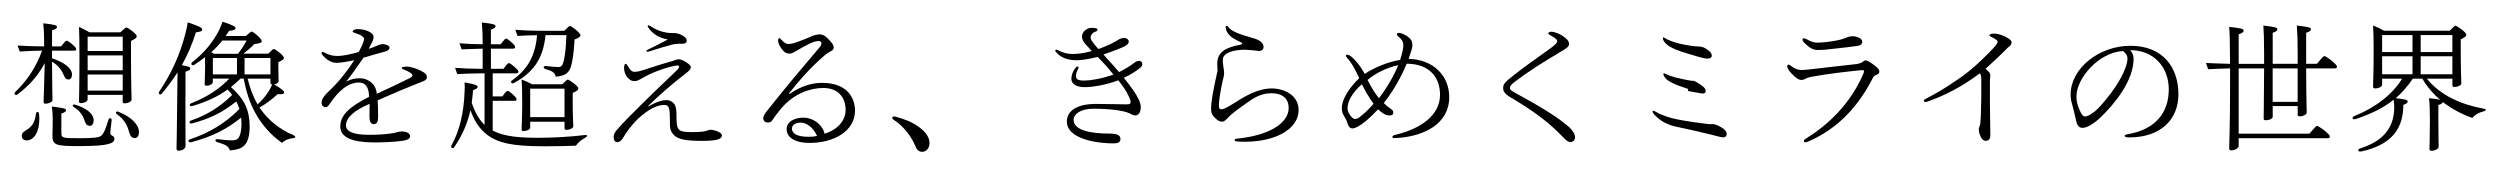 <?xml version="1.0" encoding="UTF-8"?><svg id="_レイヤー_1" xmlns="http://www.w3.org/2000/svg" viewBox="0 0 1008 70"><path d="M20.97,23.51c5.24,1.71,8.07,4.18,8.07,6.54,0,1.24-.59,2-1.41,2s-1.3-.29-1.94-1.77c-.94-2.3-2.36-3.95-4.71-5.42,0,8.07,.18,14.67,.18,15.55,0,.77-1.77,1.41-2.77,1.41-.59,0-.82-.24-.82-.83,0-.82,.24-5.77,.47-15.55-2.53,4.77-5.89,8.78-11.02,12.66-.59,.41-1.18,.12-1.18-.35,0-.24,.12-.47,.35-.71,4.77-4.48,8.54-10.31,10.78-16.61-3.12,0-7.07,.24-9.01,.35l-.88-2.42c2.89,.18,6.89,.35,10.43,.35h.29v-1.71c0-3.06-.12-5.36-.35-7.6,4.77,.53,5.54,.82,5.54,1.47,0,.47-.41,.82-2,1.36v6.48h3.59c1.71-2.06,1.88-2.3,2.36-2.3,.53,0,3.77,2.53,3.77,3.3v.12c0,.41-.24,.59-.77,.59h-8.95v3.06Zm-5.24,22.44c.12,.77,.12,1.47,.12,2.18,0,4.95-2.06,8.48-5.13,8.48-1.24,0-1.94-.77-1.94-1.77,0-.94,.35-1.47,1.59-2.24,2.41-1.41,3.71-3.12,4.12-6.66,.18-1.12,1.12-1.12,1.24,0Zm9.01,7.54c0,2.06,.18,2.24,6.89,2.24,6.01,0,8.36-.24,9.25-1.06,.82-.71,1.53-2.06,2.83-6.3,.24-1.12,1.47-.88,1.3,.24-.35,2.95-.53,4.3-.53,4.89,0,.65,.18,.83,.82,1.24,.53,.29,.82,.65,.82,1.29,0,1.18-1.18,1.77-2.77,2.12-1.59,.41-4.71,.76-11.78,.76-9.13,0-10.43-.47-10.43-4.18,0-1.12,.12-2.77,.12-6.54,0-2-.12-3.36-.35-5.24,5.24,.65,5.71,.88,5.71,1.47,0,.53-.29,.83-1.88,1.36v7.72Zm5.71-11.25c4.42,1.41,7.3,3.65,7.3,6.13,0,1.59-.59,2.36-1.53,2.36-.88,0-1.59-.41-2.06-1.94-.77-2.36-2.06-4.18-4.36-5.6-.94-.59-.41-1.3,.65-.94Zm4.89-2.18c0,.88-1.47,1.53-2.71,1.53-.65,0-.77-.24-.77-.82,0-1.41,.18-6.18,.18-17.61,0-6.18-.06-9.07-.18-12.31,1.53,.71,2.83,1.36,4.24,2.18h12.43c1.88-1.77,2.12-1.94,2.47-1.94,.53,0,4.12,2.59,4.12,3.48v.12c0,.47-.35,.88-2.3,1.83v5.89c0,11.61,.24,16.38,.24,17.73,0,.88-1.65,1.53-2.71,1.53-.71,0-.88-.24-.88-.82v-2.59h-14.14v1.83Zm0-25.27v5.77h14.14v-5.77h-14.14Zm14.14,7.54h-14.14v6.01h14.14v-6.01Zm0,14.19v-6.48h-14.14v6.48h14.14Zm6.54,16.67c0,1.65-.65,2.47-1.65,2.47-1.06,0-1.71-.47-2.24-2.18-.77-2.94-2-5.3-4.95-7.42-.94-.71-.29-1.41,.71-.94,5.12,2.06,8.13,5.18,8.13,8.07Z"/><path d="M74.76,39.06c0,14.26,.06,18.5,.06,19.91,0,.82-1.24,1.77-2.59,1.77-.82,0-1.06-.18-1.06-1,0-1.24,.18-5.3,.29-20.5,.06-3.3,.12-6.72,.12-10.07-1.83,2.89-3.95,5.71-6.3,8.54-.53,.65-1.24,.35-1.24-.24,0-.24,.06-.41,.24-.65,4.71-7.01,8.25-14.67,10.37-22.91,.41-1.53,.77-3.12,1.06-4.89,4.95,1.65,5.83,2.24,5.83,2.89s-.77,.94-2.53,1.12c-1.53,4.77-3.36,9.13-5.71,13.25,2.89,.53,3.42,.71,3.42,1.36,0,.41-.24,.71-1.94,1.3v10.13Zm37.46-13.25c0,3.89,.12,5.83,.12,6.77,0,.77-.82,1.36-1.83,1.41,3.71,2.24,4.06,2.83,4.06,3.3,0,.53-.59,.88-2.59,.65-2.42,2.18-4.65,3.89-7.36,5.42,.12,.12,.18,.29,.29,.41,3.24,4.65,7.83,8.42,13.49,10.78,.41,.18,.65,.41,.65,.65s-.35,.47-.94,.53c-1.83,.18-3.24,.77-4.42,1.88-4.12-2.94-7.89-6.77-10.9-12.37-2.18-4.01-3.59-8.48-4.54-13.55h-1.3c-1.24,1.24-2.53,2.36-3.83,3.42,5.54,4.95,7.54,9.37,7.54,16.02,0,3.48-.71,6.01-2.06,7.42-1.41,1.47-3.18,1.83-5.89,2.12-.35-1.06-.82-1.59-1.88-2.18-.65-.35-1.77-.71-3.24-1.18-1.06-.29-.94-1.35,.18-1.18,2.77,.35,5.12,.47,5.89,.47,1.36,0,2.06-.35,2.53-1.06,.59-.71,1.18-2.83,1.18-5.48,0-.88-.06-1.83-.12-2.65-5.89,4.77-11.96,7.77-20.2,9.95-1.06,.29-1.53-.82-.47-1.18,7.83-2.59,14.43-6.6,19.97-12.25-.35-1-.71-2-1.3-3.01-5.48,4.36-10.31,6.83-17.79,8.84-1.06,.29-1.47-.76-.41-1.18,6.36-2.18,11.72-5.48,16.55-10.31-.53-.71-1.12-1.47-1.83-2.18-4.06,2.94-8.48,4.95-14.2,6.66-1.06,.35-1.53-.71-.47-1.12,6.71-2.59,11.66-6.07,15.37-9.95h-6.66v1.41c0,.83-1.3,1.47-2.41,1.47-.65,0-.88-.18-.88-.65,0-1.06,.18-3.59,.18-7.07,0-1.36-.06-2.47-.06-3.77-1.3,1-2.71,2.06-4.3,3.06-.88,.65-1.71-.41-.82-1.06,4.77-3.71,8.31-7.95,10.9-13.08,.47-1,.88-2,1.3-3.24,4.65,1.53,5.24,2.06,5.24,2.59,0,.59-.77,1-2.59,1.06-.47,.71-.88,1.47-1.41,2.12h8.19c1.77-1.65,2-1.77,2.36-1.77,.59,0,4.01,2.77,4.01,3.83v.12c0,.41-.53,.83-2.94,1.06-1.65,1.65-2.89,2.65-4.42,3.89h10.01c1.77-1.77,1.94-1.88,2.3-1.88,.53,0,4.01,2.65,4.01,3.53v.12c0,.41-.29,.71-2.24,1.65v.71Zm-22.56-9.48c-1.3,1.65-2.77,3.18-4.48,4.71l1.18,.65h9.6c1.35-1.77,2.47-3.42,3.48-5.36h-9.78Zm-3.83,13.66h9.72v-6.6h-9.72v6.6Zm12.78-6.6v6.6h10.43v-6.6h-10.43Zm1.24,8.31c.94,3.83,2.18,7.3,4.01,10.37,1.71-1.53,3.18-3.24,4.42-5.18,.59-.88,1.06-1.83,1.47-2.83-.53-.06-.71-.24-.71-.76v-1.59h-9.19Z"/><path d="M135.79,25.34c-1.53,0-3.48-.59-5.54-2.89-.53-.53-.59-.88-.59-1.18,0-.18,.24-.35,.41-.35,.24,0,.41,.12,.77,.29,1.71,.94,3.24,1.36,5.3,1.36,1.83,0,5.07-.59,8.48-1.59,.65-1.12,1.47-2.83,1.71-3.53,.24-.65,.47-1.3,.47-1.71,0-.71-1.06-1.65-3.24-2.3-1.06-.29-1.36-.47-1.36-.71,0-.53,.88-1,1.94-1,2.89,0,6.48,1.24,6.48,3.18,0,.59-.12,1.06-.29,1.47-.53,1.12-.94,1.94-1.65,3.3,1.53-.47,2.42-.82,3.42-1.3,.88-.41,1.71-.59,2.3-.59,1,0,2.65,.59,2.65,1.36,0,.82-.59,1.3-1.83,1.65-3.53,.94-5.3,1.47-8.66,2.47-2.65,3.77-4.24,6.18-6.95,9.6,2.18-1.06,3.65-1.3,5.65-1.3,2.47,0,6.3,1.71,6.66,6.24,5.54-2.53,9.25-4.3,13.37-6.36,.47-.24,1-.59,1-1.12,0-.59-1.24-1.41-3.36-2.24-.77-.29-.94-.41-.94-.71s.77-.53,2.24-.53c1.06,0,3.65,.77,5.18,1.53,2.24,1.12,2.71,1.77,2.71,2.77,0,.65-.47,1.18-1.18,1.47-.88,.41-1.94,.82-2.77,1.12-5.36,2.12-9.25,3.77-15.9,6.72,.12,2.36,.18,4.06,.18,6.6,0,2.06-.47,3-1.77,3s-1.71-1.3-1.71-3.12c0-.94,.06-3.12,.06-5.07-6.48,2.71-9.54,5.77-9.54,8.66,0,2.24,2.36,3.83,9.31,3.83,4.01,0,6.6-.24,8.72-.53,1.41-.18,1.88-.29,2.59-.53,.77-.24,1.18-.29,1.83-.29,2.3,0,3.42,.94,3.42,1.94,0,.71-.59,1.47-3.06,1.83-3.18,.47-8.13,.65-11.31,.65-9.13,0-13.78-2.06-13.78-6.48s3.59-7.89,11.6-11.9c-.06-4.3-1.77-5.77-4.06-5.77-4.48,0-8.31,3.42-11.84,8.66-.59,.88-1.06,1.3-1.71,1.3s-1.53-.65-1.53-1.71c0-1.71,1.18-3.06,2.77-4.6,1.71-1.59,3.95-3.95,5.3-5.65,1.94-2.41,3.18-4.01,5.07-7.01-2.59,.59-5.48,1.06-7.01,1.06Z"/><path d="M198.64,52.61c3.42,1.83,8.07,2.95,17.91,2.95,5.77,0,13.25-.35,19.32-1.12,.53-.06,.82,.06,.82,.3,0,.29-.29,.53-.77,.82-1.59,.88-2.77,1.83-3.71,3.18-4.65,.18-7.77,.24-13.02,.24-13.08,0-18.44-1.47-22.56-4.48-3.12-2.3-5.3-5.48-6.95-10.07-1.18,5.24-3.24,10.13-6.54,14.9-.18,.24-.41,.41-.65,.41-.35,0-.59-.3-.59-.65,0-.12,.06-.35,.18-.53,3.24-5.83,4.95-13.31,5.24-21.44,.06-1.24,.12-2.59,0-3.89,4.36,.77,5.24,1.12,5.24,1.83,0,.35-.12,.71-1.83,1.3-.12,1.77-.29,3.42-.53,5.07,1.35,3.95,3,6.83,5.18,8.95V29.58h-1.65c-3.12,0-7.36,.18-9.37,.29l-.88-2.53c2.83,.24,6.77,.41,10.25,.41h.88v-8.13c-3,.06-6.72,.24-8.48,.29l-.88-2.47c2.59,.24,6.13,.41,9.37,.41v-.12c0-3.65-.12-6.07-.35-8.66,4.95,.53,5.54,.88,5.54,1.47,0,.41-.24,.83-1.88,1.41v5.89h3.95c1.65-2.12,1.88-2.3,2.24-2.3,.53,0,3.59,2.59,3.59,3.3v.12c0,.41-.24,.65-.82,.65h-8.95v8.13h5.07c1.59-2.12,1.83-2.3,2.24-2.3,.53,0,3.77,2.65,3.77,3.36v.12c0,.47-.29,.65-.82,.65h-9.54v9.31h3.89c1.53-2.06,1.77-2.24,2.18-2.24,.53,0,3.53,2.53,3.53,3.24v.12c0,.41-.18,.65-.65,.65h-8.95v11.96Zm21.32-38.41c-1,9.78-5.07,15.02-12.72,19.26-.94,.53-1.71-.47-.77-1.06,6.3-4.42,9.37-9.96,10.07-18.2-2.89,0-6.19,.18-7.89,.3l-.88-2.48c2.94,.24,7.01,.41,10.54,.41h9.19c1.77-1.77,2-1.94,2.36-1.94,.53,0,4.18,2.71,4.18,3.71v.12c0,.47-.53,.88-2.36,1.59-.18,2.77-.41,5.95-1,8.95-.47,2.59-1.06,3.71-2.18,4.71-.82,.71-2.47,1.18-4.42,1.35-.24-.76-.47-1.41-1.18-1.88-.47-.35-1.41-.76-2.95-1.18-1.06-.29-.94-1.36,.12-1.24,2.06,.24,4.18,.41,5.07,.41,1.12,0,1.71-.47,2.24-2.83,.59-2.71,.82-5.77,1-10.02h-8.42Zm13.19,21.5c0,.59-.41,.94-2.24,1.77v3.24c0,6.6,.24,8.84,.24,10.19,0,.82-1.59,1.47-2.71,1.47-.59,0-.82-.18-.82-.82v-2.47h-13.84v2.36c0,.82-1.53,1.41-2.65,1.41-.65,0-.82-.18-.82-.83,0-1.06,.24-4.48,.24-10.13,0-5.18-.06-7.07-.24-9.84,1.53,.59,2.83,1.18,4.3,1.94h12.08c1.71-1.71,1.94-1.88,2.3-1.88,.47,0,4.18,2.59,4.18,3.47v.12Zm-5.54,11.54v-11.49h-13.84v11.49h13.84Z"/><path d="M261.5,42.89c3.42-2.06,5.89-2.53,7.25-2.53s2.89,.88,3.42,2.06c.47,1.06,.59,2.41,.59,4.24,0,5.89,.47,6.6,6.24,6.6,4.01,0,5.18-.24,6.24-.65,.47-.18,.94-.29,1.18-.29,1.65,0,4.65,1.06,4.65,2.24,0,1.47-1.65,2.24-8.07,2.24-6.01,0-9.72-.47-11.49-2.59-1.35-1.65-1.41-2.36-1.41-5.89,0-4.83-.29-6.01-2.41-6.01-2.65,0-6.48,1.88-10.19,5.36-3.06,2.89-4.77,5.42-6.54,8.31-.47,.76-1.3,1.35-2.06,1.35-.82,0-1.47-.59-1.47-2.12,0-1,.47-1.88,1.18-2.71,3.53-4.06,6.66-7.01,10.31-10.66,6.19-6.19,11.02-10.54,14.26-13.79,.47-.47,.65-.88,.65-1.18s-.29-.47-.71-.47c-.18,0-.29,0-.59,.06-3,.47-8.48,2.24-12.43,4.42-.53,.29-1.18,.65-1.71,.94-1.06,.59-1.59,.88-2.59,.88-.94,0-1.53-.18-2.71-1.36-1.18-1.18-1.47-3.12-1.47-3.89,0-.94,.24-1.71,.59-1.71,.18,0,.53,.12,.82,.71,1.12,2.06,1.88,2.53,2.94,2.53,.47,0,1.71-.18,3.53-.76,3.3-1.06,6.71-2.24,11.96-3.71,1.12-.47,1.59-.59,2.24-.59,.59,0,1.41,.18,3.06,1.24,1,.65,1.77,1.3,1.77,1.88,0,.88-.35,1.3-2.65,3.06-4.59,3.53-10.19,8.3-14.49,12.61l.12,.18Zm-.06-31.75c-.18-.24-.29-.47-.29-.65s.12-.29,.29-.29c.12,0,.29,.06,.53,.18,2.77,1.83,4.77,2.47,7.13,2.83,.88,.12,1.77,.12,2.83,.12,.77,0,2.06,.29,3.3,1,1.24,.71,1.65,1.3,1.65,2.18,0,1-1.06,1.18-2.24,1.12-.88-.06-2.83,.12-3.89,.41-2.06,.53-6.19,1.77-9.25,2.77q-.18,.06-.35,.06c-.29,0-.53-.18-.53-.35,0-.12,.12-.29,.41-.41,2.71-1.3,5.12-2.53,8.25-4.18-3.89-.71-6.3-2.47-7.83-4.77Z"/><path d="M318.35,37.89c4.71-3.3,9.13-4.48,13.14-4.48,9.84,0,13.25,5.77,13.25,11.25,0,8.01-8.25,12.96-18.26,12.96-6.48,0-9.31-2.53-9.31-5.54s3.18-4.65,6.71-4.65c4.65,0,8.25,3.71,8.54,6.48,5.42-1.59,8.54-5.42,8.54-9.6,0-5.3-3.3-8.84-8.95-8.84-5.24,0-11.6,2.12-16.73,7.89-1.65,1.94-2.89,3.59-4.01,5.3-.35,.47-.94,.76-1.77,.76s-1.77-.65-1.77-1.83c0-.65,.71-1.83,1.35-2.65,7.77-9.84,13.96-17.14,21.32-25.8,.59-.65,.82-1.24,.82-1.65,0-.65-.47-.94-1.24-.94-1.65,0-4.24,1.18-9.66,4.42-.82,.47-1.41,.65-2,.65-1.18,0-2.12-.47-3.18-1.94-1-1.41-1.41-2.47-1.41-3.36,0-.53,.18-.94,.41-.94s.53,.24,.88,.59c1,1.06,1.88,1.77,2.77,1.77,.77,0,1.83-.18,2.71-.47,2.83-1,4.83-1.77,6.48-2.53,1.18-.53,2.42-.88,3.48-.88,1.41,0,2.36,.65,3.65,2,1.65,1.71,2.06,2.47,2.06,3.36,0,.59-.47,1.06-1.06,1.35-.82,.41-1.59,.83-2.77,1.88-5.42,4.65-9.54,9.31-14.25,15.26l.24,.18Zm4.54,11.54c-1.71,0-3.59,.71-3.59,2.42,0,1.88,1.94,3.3,6.6,3.3,1.53,0,2.24-.06,3.53-.35-1.47-3.3-4.12-5.36-6.54-5.36Z"/><path d="M360.41,46.96c.12,0,.29,0,.59,.06,3.71,1,6.71,2.12,9.6,4.24,2.83,2.06,4.18,4.3,4.18,6.42s-1.35,3.53-2.94,3.53c-1.36,0-2.24-.82-2.83-2.41-1.41-3.59-4.89-8.19-8.6-10.43-.59-.41-.65-.65-.65-.88,0-.29,.3-.53,.65-.53Z"/><path d="M459.08,39.95c.71,1.53,.88,2.59,.88,3.3,0,2.18-1.06,3.3-2.18,3.3-.82,0-1.36-.41-2.42-.88-2.36-1.12-8.07-1.83-14.55-1.83-5.3,0-7.95,2.3-7.95,4.42,0,4.54,7.6,5.6,14.55,5.6,2.89,0,4.36,.59,4.36,2.18,0,1.41-1.06,1.77-2.71,1.77-8.84,0-18.91-2.53-18.91-8.72,0-5.48,6.07-7.19,11.43-7.19,4.71,0,10.13,.18,12.84,.18,1.06,0,1.47-.29,1.47-.94,0-.18-.06-.53-.18-.88-.47-1.24-1.53-3.89-4.83-7.89-4.48,1.77-10.13,2.77-13.49,2.77s-5.42-1.24-5.42-3.42c0-1.41,.71-3.36,1.94-4.6,.24-.24,.41-.29,.59-.29,.24,0,.41,.24,.41,.47q0,.12-.06,.24c-.88,1.59-1,2.3-1,3.12,0,1.3,.77,1.83,3.36,1.83,2.3,0,6.66-.65,11.72-2.41-2.12-2.71-3.77-4.54-6.36-7.13-3.3,.82-6.48,1.35-8.25,1.35-2.83,0-6.19-.53-8.48-3.24-.29-.29-.35-.47-.35-.71,0-.18,.24-.35,.53-.35,.12,0,.24,.06,.35,.12,2.36,1.24,3.95,1.65,6.07,1.65,2.3,0,4.83-.35,7.77-1.18-.88-1-1.71-1.83-2.77-3.06-.94-1.06-1.18-2.12-1.18-2.77,0-2.06,2.12-3.53,3.71-3.53,.71,0,1.3,0,2,.18,.35,.06,.53,.35,.53,.59,0,.29-.35,.65-.82,.76-1.18,.35-1.94,1.47-1.94,2.24,0,.53,.24,1.18,.65,1.71,.88,1.18,1.41,1.94,2.53,3.06,3.77-1.36,6.54-2.77,8.13-3.83,.59-.41,1.65-.65,2.24-.65,1,0,1.83,.71,1.83,1.47,0,.65-.41,1.3-1.83,2-1.3,.65-4.65,1.94-8.36,3.24,2.3,2.59,4.12,4.53,6.3,7.07,2.47-1.24,4.42-2.47,5.83-3.53,.88-.71,1.47-1,2.24-1,.88,0,1.3,.71,1.3,1.41,0,.53-.59,1.24-1.18,1.65-1.71,1.3-3.65,2.59-6.3,3.77,3.12,3.89,4.77,6.18,5.95,8.6Z"/><path d="M519.58,43.48c0-3.83-2.59-5.89-7.01-5.89s-7.54,2.24-10.07,4.06c-2.94,2.12-5.83,4.01-7.83,6.3-.82,.82-1.41,1.12-1.94,1.12-.71,0-1.59-.35-2.47-1.18-1.41-1.3-1.94-2.06-1.94-3.95,0-3.01,.71-6.89,2.59-15.43-.06-1.18-.12-1.94-.12-2.65,0-4.77,3-6.6,9.25-7.83,.47-.12,.82-.24,.82-.47,0-.18-.12-.29-.35-.41-3-1.47-4.24-2.12-5.36-3.65-.53-.71-.94-1.59-.94-2.77,0-.24,.18-.35,.41-.35,.18,0,.35,.12,.47,.29,1.12,1.71,3.77,2.94,10.37,4.77,2.65,.71,4.01,2.06,4.01,3.48,0,1.06-.88,1.65-1.65,1.65-1.41-.18-3.53-.41-5.71-.53-4.83,0-9.07,1.24-9.07,4.06,0,.65,0,1.47,.24,2.89,.18,1,.29,1.71,.29,2.47,0,.82-.18,1.65-.59,3.12-.71,3.18-1.53,7.83-1.53,9.78,0,1.3,.29,1.71,1,1.71,.94,0,2.42-.76,5.89-2.94,5.48-3.65,10.31-5.48,14.31-5.48,5.42,0,10.96,2.89,10.96,8.78,0,6.89-8.07,12.61-21.38,12.72-3.89,0-4.42-.12-4.42-.77,0-.29,.29-.41,.82-.47,13.37-1.3,20.97-6.36,20.97-12.43Z"/><path d="M584.33,39.18c0,10.84-10.25,15.55-20.03,16.38-.71,.06-1.41,.12-2,.12s-.88-.12-.88-.59c0-.29,.41-.53,1.12-.71,10.13-2.36,18.08-7.83,18.08-16.14,0-7.01-4.18-12.49-13.43-12.55-2.42,5.71-5.36,10.9-9.25,15.85,.88,.94,1.71,1.59,2.59,2.18,.88,.59,1.24,.82,1.24,1.71,0,.77-.47,1.12-1.59,1.12-1.47,0-3-1-4.54-2.48-2.18,2.36-4.42,4.48-6.77,6.13-1.53,1.06-2.83,1.59-3.48,1.59-1,0-1.65-.71-1.94-1.71-.41-1.3-.77-2.06-1.24-2.83-.71-1.12-1.18-2-1.18-3.59,0-4.12,3.65-8.95,7.01-12.14-1.77-3.77-2.89-6.01-4.89-8.19-.24-.24-.47-.65-.47-.94,0-.18,.18-.35,.53-.35,.29,0,.88,.24,1.24,.47,2.47,2,4.12,4.24,5.83,7.3,3.71-2.59,9.66-4.95,14.25-5.65,1-3.18,1.3-4.77,1.3-5.89,0-1.41-.71-2.48-1.65-3.18-.71-.65-.94-.77-.94-1.3,0-.24,.18-.53,.82-.53,1.06,0,3.3,1.12,4.3,2.12,.82,.88,1.12,1.59,1.12,2.94s-.82,3.12-1.53,5.42c9.96,.24,16.38,6.77,16.38,15.43Zm-41,4.3c0,.71,.12,1.47,.59,2.24,.77,1.41,1.71,2.24,2.36,2.24s1.12-.12,1.94-.76c1.94-1.47,3.65-3.12,5.6-5.36-1.88-2.53-3.3-5.07-4.71-7.89-4.06,3.53-5.77,7.13-5.77,9.54Zm12.66-3.89c3.06-3.89,6.13-9.19,7.78-13.31-4.36,.88-9.13,3.18-12.37,5.95,1.47,2.95,3.12,5.6,4.59,7.36Z"/><path d="M629.63,14.21c2.24,1.41,3,2.42,3,3.42,0,1.35-1.18,1.94-3.59,3.36-6.83,4.06-12.84,7.83-18.26,11.96-1.59,1.18-2,1.88-2,2.53,0,.76,.77,1.18,2.12,1.94,10.84,5.95,16.96,9.66,21.85,13.9,1.41,1.41,2.3,2.71,2.3,4.06,0,1.24-.94,1.88-1.83,1.88-.71,0-1.35-.29-2.59-1.53-5.54-5.77-10.66-10.01-21.79-16.61-2.24-1.35-2.77-2.41-2.77-3.65,0-1.65,1.06-2.65,3.95-4.89,4.24-3.36,9.01-6.77,14.26-10.48,2.3-1.59,3.59-2.71,3.59-3.59,0-.71-1.65-1.71-2.89-2.36-.23-.18-.71-.47-.71-.77,0-.24,.53-.59,1.36-.59,.47,0,2.12,.35,4.01,1.41Z"/><path d="M666.33,44.96c0-.24,.12-.35,.24-.35,.18,0,.94,.41,1.41,.65,1.94,1.18,5.48,2.36,8.36,2.88,3.48,.71,8.78,1.47,13.02,1.94,.59-.06,.71-.06,.83-.06,1.06,0,2.12,.3,3.83,1.3,1.71,1.06,2.18,1.83,2.18,2.65,0,1-.59,1.41-1.47,1.41-.65,0-2.12-.41-4.18-.94-4.95-1.24-9.95-2.36-14.72-3.36-3.06-.65-6.19-2-8.9-4.95-.41-.53-.59-.82-.59-1.18Zm4.13-29.69c0-.12,.06-.18,.18-.18s.24,.06,.47,.18c1.88,1.12,3.71,1.71,6.24,2.36,2.65,.65,6.13,1.12,7.66,1.12,.83,0,1.88,.29,2.65,.77,2.06,1.24,2.53,2.12,2.53,2.94,0,.88-.94,1.18-1.71,1.18-1.06,0-3.01-.53-3.95-.82-6.6-2-11.9-3.24-13.73-6.36-.24-.35-.35-.82-.35-1.18Zm10.25,20.62c-6.07-1.94-8.3-3.24-9.31-4.48-.41-.53-.71-1.12-.71-1.41s.06-.47,.24-.47c.12,0,.41,.12,.83,.35,2,1,5.48,1.88,9.66,2.59,.59,.12,1,.12,1.3,.12,.36,0,.59,.12,1.53,.65,2.47,1.47,3.48,2.36,3.48,3.48,0,.47-.24,.94-1.18,1-.65,0-3.06-.53-6.01-1.06l.18-.76Z"/><path d="M729.54,27.99c5.24-.65,13.19-1.47,19.2-2.18,.77-.12,1.65-.41,2.12-.77,.53-.35,.94-.71,1.35-.71s1.47,.47,3.01,1.59c2.06,1.53,2.53,2.18,2.53,2.89,0,.82-.41,1.06-1.18,1.36-.65,.24-1.18,.59-1.65,1.65-6.6,12.84-15.43,20.68-25.62,25.15-.35,.18-1.06,.41-1.41,.41s-.59-.18-.59-.59c0-.29,.35-.59,.71-.82,8.48-5.18,17.97-13.73,23.27-26.21,.18-.41,.29-.77,.29-1,0-.35-.12-.47-.65-.47-.18,0-.29,0-.88,.06-6.18,.59-12.96,1.41-19.55,2.59-1.3,.24-2.18,.59-2.65,.88-.41,.24-.88,.41-1.53,.41-1,0-2.24-.71-3.95-2.59-.94-1-1.77-2.18-1.77-2.94,0-.35,.29-.65,.59-.65,.24,0,.53,.18,.88,.47,1.41,1.12,2.89,1.71,4.13,1.71,.94,0,2.3-.12,3.36-.24Zm6.24-10.96c4.06-.47,6.77-1,8.48-1.77,.77-.35,1.71-.65,2.65-.65,1.47,0,3.95,.71,3.95,2.24,0,.65-.24,.94-.83,1.36-.35,.24-1.88,.41-3.77,.65-3.65,.41-6.3,.76-9.84,1.12-1,.12-2.65,.18-3.36,.18-1.06,0-2.24-.12-3.83-1.36-1.88-1.53-2.47-2.24-2.47-2.77,0-.29,.24-.59,.47-.59,.29,0,.65,.12,1,.29,2.18,1.18,3.36,1.47,4.48,1.47,.88,0,2.06-.06,3.06-.18Z"/><path d="M778.2,40.59c-.59,.24-1.47,.53-1.88,.53-.29,0-.59-.18-.59-.53s.41-.65,1.06-.94c5.71-2.89,12.61-7.36,16.96-10.84,3.77-3,8.01-7.25,10.31-9.78,.65-.71,1.41-1.71,1.41-2.18s-.71-1.06-2.53-1.94c-.47-.24-.77-.41-.77-.71,0-.47,1.18-.65,1.65-.65,1.06,0,2.65,.24,4.18,1,1.59,.71,3.06,1.65,3.06,2.42,0,.94-.29,1.35-1.59,2.3-1.88,2-5.6,5.48-8.9,8.48,1.41,1.12,1.94,1.88,1.94,2.59,0,.65-.18,1.24-.18,2.18v8.66c0,4.06,.18,9.6,.18,13.14,0,1.77-.65,2.47-1.83,2.47-.94,0-1.77-.71-2.36-2.36-.41-1-.47-1.71-.47-2.24,0-.41,.06-.65,.18-.88,.24-.59,.41-1.18,.47-1.83,.06-.47,.12-1.36,.18-3.06,.18-4.18,.18-7.54,.18-13.49,0-2,0-2.65-.59-3.36-7.31,5.48-13.96,8.78-20.09,11.01Z"/><path d="M860.26,23.75c0,8.84-7.83,18.38-13.37,23.62-2.06,2-5.13,4.18-7.13,4.18-1.18,0-2.24-.53-2.71-3.06-.53-2.3-1-4.48-1.65-6.77-.35-1.12-.53-2.3-.53-3.59,0-10.54,11.43-19.67,24.15-19.67s19.32,8.36,19.32,19.56c0,9.95-6.89,17.38-19.85,17.38-1.41,0-1.83-.24-1.83-.71,0-.29,.41-.41,1-.53,11.49-1.88,16.79-8.78,16.79-18.14,0-8.78-5.83-15.79-15.55-15.79,1.12,1.3,1.36,2.42,1.36,3.53Zm-23.03,15.14c0,1.83,.29,3.24,1.24,5.42,.71,1.77,1.41,2.65,2.24,2.65,1.06,0,3.18-1.18,5.3-3.3,7.83-8.31,11.78-16.32,11.78-20.03,0-1.41-.71-2.24-1.83-3.06-9.78,.59-18.73,10.96-18.73,18.32Z"/><path d="M934.13,25.75c2.47-2.89,2.65-3.12,3.12-3.12,.71,0,5.01,3.3,5.01,4.18v.12c0,.35-.24,.65-.76,.65h-11.66c.06,14.43,.24,16.91,.24,17.73,0,.88-1.47,1.59-2.71,1.59-.76,0-.94-.18-.94-.71v-3.42h-10.07v4.3c0,.82-1.47,1.41-2.59,1.41-.94,0-1.06-.18-1.06-.82,0-.88,.12-5.48,.18-20.09h-10.25v26.33h28.51c2.48-2.89,2.71-3.12,3.12-3.12,.71,0,5.12,3.3,5.12,4.18v.12c0,.35-.24,.65-.76,.65h-35.99v3.12c0,.83-1.47,1.77-2.83,1.77-.82,0-1-.18-1-.94,0-1.94,.36-7.95,.36-25.98v-6.13c-3.24,.06-6.83,.24-8.84,.35l-.88-2.53c2.77,.12,6.36,.29,9.72,.35-.06-10.01-.18-12.55-.36-14.9,5.07,.53,5.83,.83,5.83,1.53,0,.53-.29,.83-2,1.47v11.9h10.25v-4.48c0-5.54-.12-8.13-.3-10.96,4.89,.59,5.65,.82,5.65,1.47,0,.47-.18,.83-1.88,1.47v12.49h10.07v-3.89c0-5.6-.12-8.48-.35-11.54,4.83,.53,5.71,.82,5.71,1.47,0,.47-.41,.94-1.94,1.47v12.49h4.3Zm-7.72,1.83h-10.07v13.49h10.07v-13.49Z"/><path d="M978.5,31.7c5.36,6.71,13.96,10.54,23.03,12.13,.53,.06,.77,.24,.77,.41,0,.24-.35,.47-.88,.65-2,.47-3.54,1.41-4.6,2.65-4.01-1.41-8.13-3.53-11.9-6.42-.06,.41-.29,.71-1.77,1.24v5.95c0,5.77,.12,9.78,.12,10.9,0,.83-1.59,1.59-2.83,1.59-.65,0-.88-.24-.88-.82,0-1.06,.18-5.13,.18-11.19,0-4.95-.12-6.95-.35-9.19,2.3,.18,3.65,.41,4.48,.65-2.71-2.3-5.18-5.13-7.19-8.54h-3.83c-2.12,3.18-4.42,5.71-6.89,7.89,4.24,.47,4.83,.71,4.83,1.35,0,.41-.29,.77-1.77,1.36,0,5.77-1.71,10.07-5.01,13.14-2.89,2.71-6.83,4.42-11.13,5.42-.47,.12-1,.24-1.3,.24-.88,0-1-.88-.18-1.18,4.89-1.59,8.25-3.59,10.54-6.36,2.3-2.77,3.42-6.24,3.42-10.43,0-.71-.12-1.94-.24-2.94-4.48,3.59-9.54,5.89-15.43,7.83-.59,.18-1.12,0-1.12-.47,0-.29,.18-.53,.59-.71,8.6-3.42,15.61-8.9,19.38-15.14h-8.07v2.41c0,.88-1.47,1.53-2.71,1.53-.77,0-.94-.24-.94-.88,0-1.06,.24-5.3,.24-14.31,0-5.42-.06-7.42-.24-10.19,1.53,.65,3.12,1.36,4.42,2.12h26.51c1.77-1.83,2-2,2.36-2,.47,0,4.3,2.59,4.3,3.59v.12c0,.53-.59,.94-2.24,1.77v3.71c0,8.48,.24,12.96,.24,14.08,0,.76-1.53,1.41-2.77,1.41-.71,0-.82-.18-.82-1v-2.36h-10.31Zm-18.03-17.55v6.83h12.25v-6.83h-12.25Zm0,15.79h12.25v-7.24h-12.25v7.24Zm15.55-15.79v6.83h12.78v-6.83h-12.78Zm12.78,15.79v-7.24h-12.78v7.24h12.78Z"/></svg>